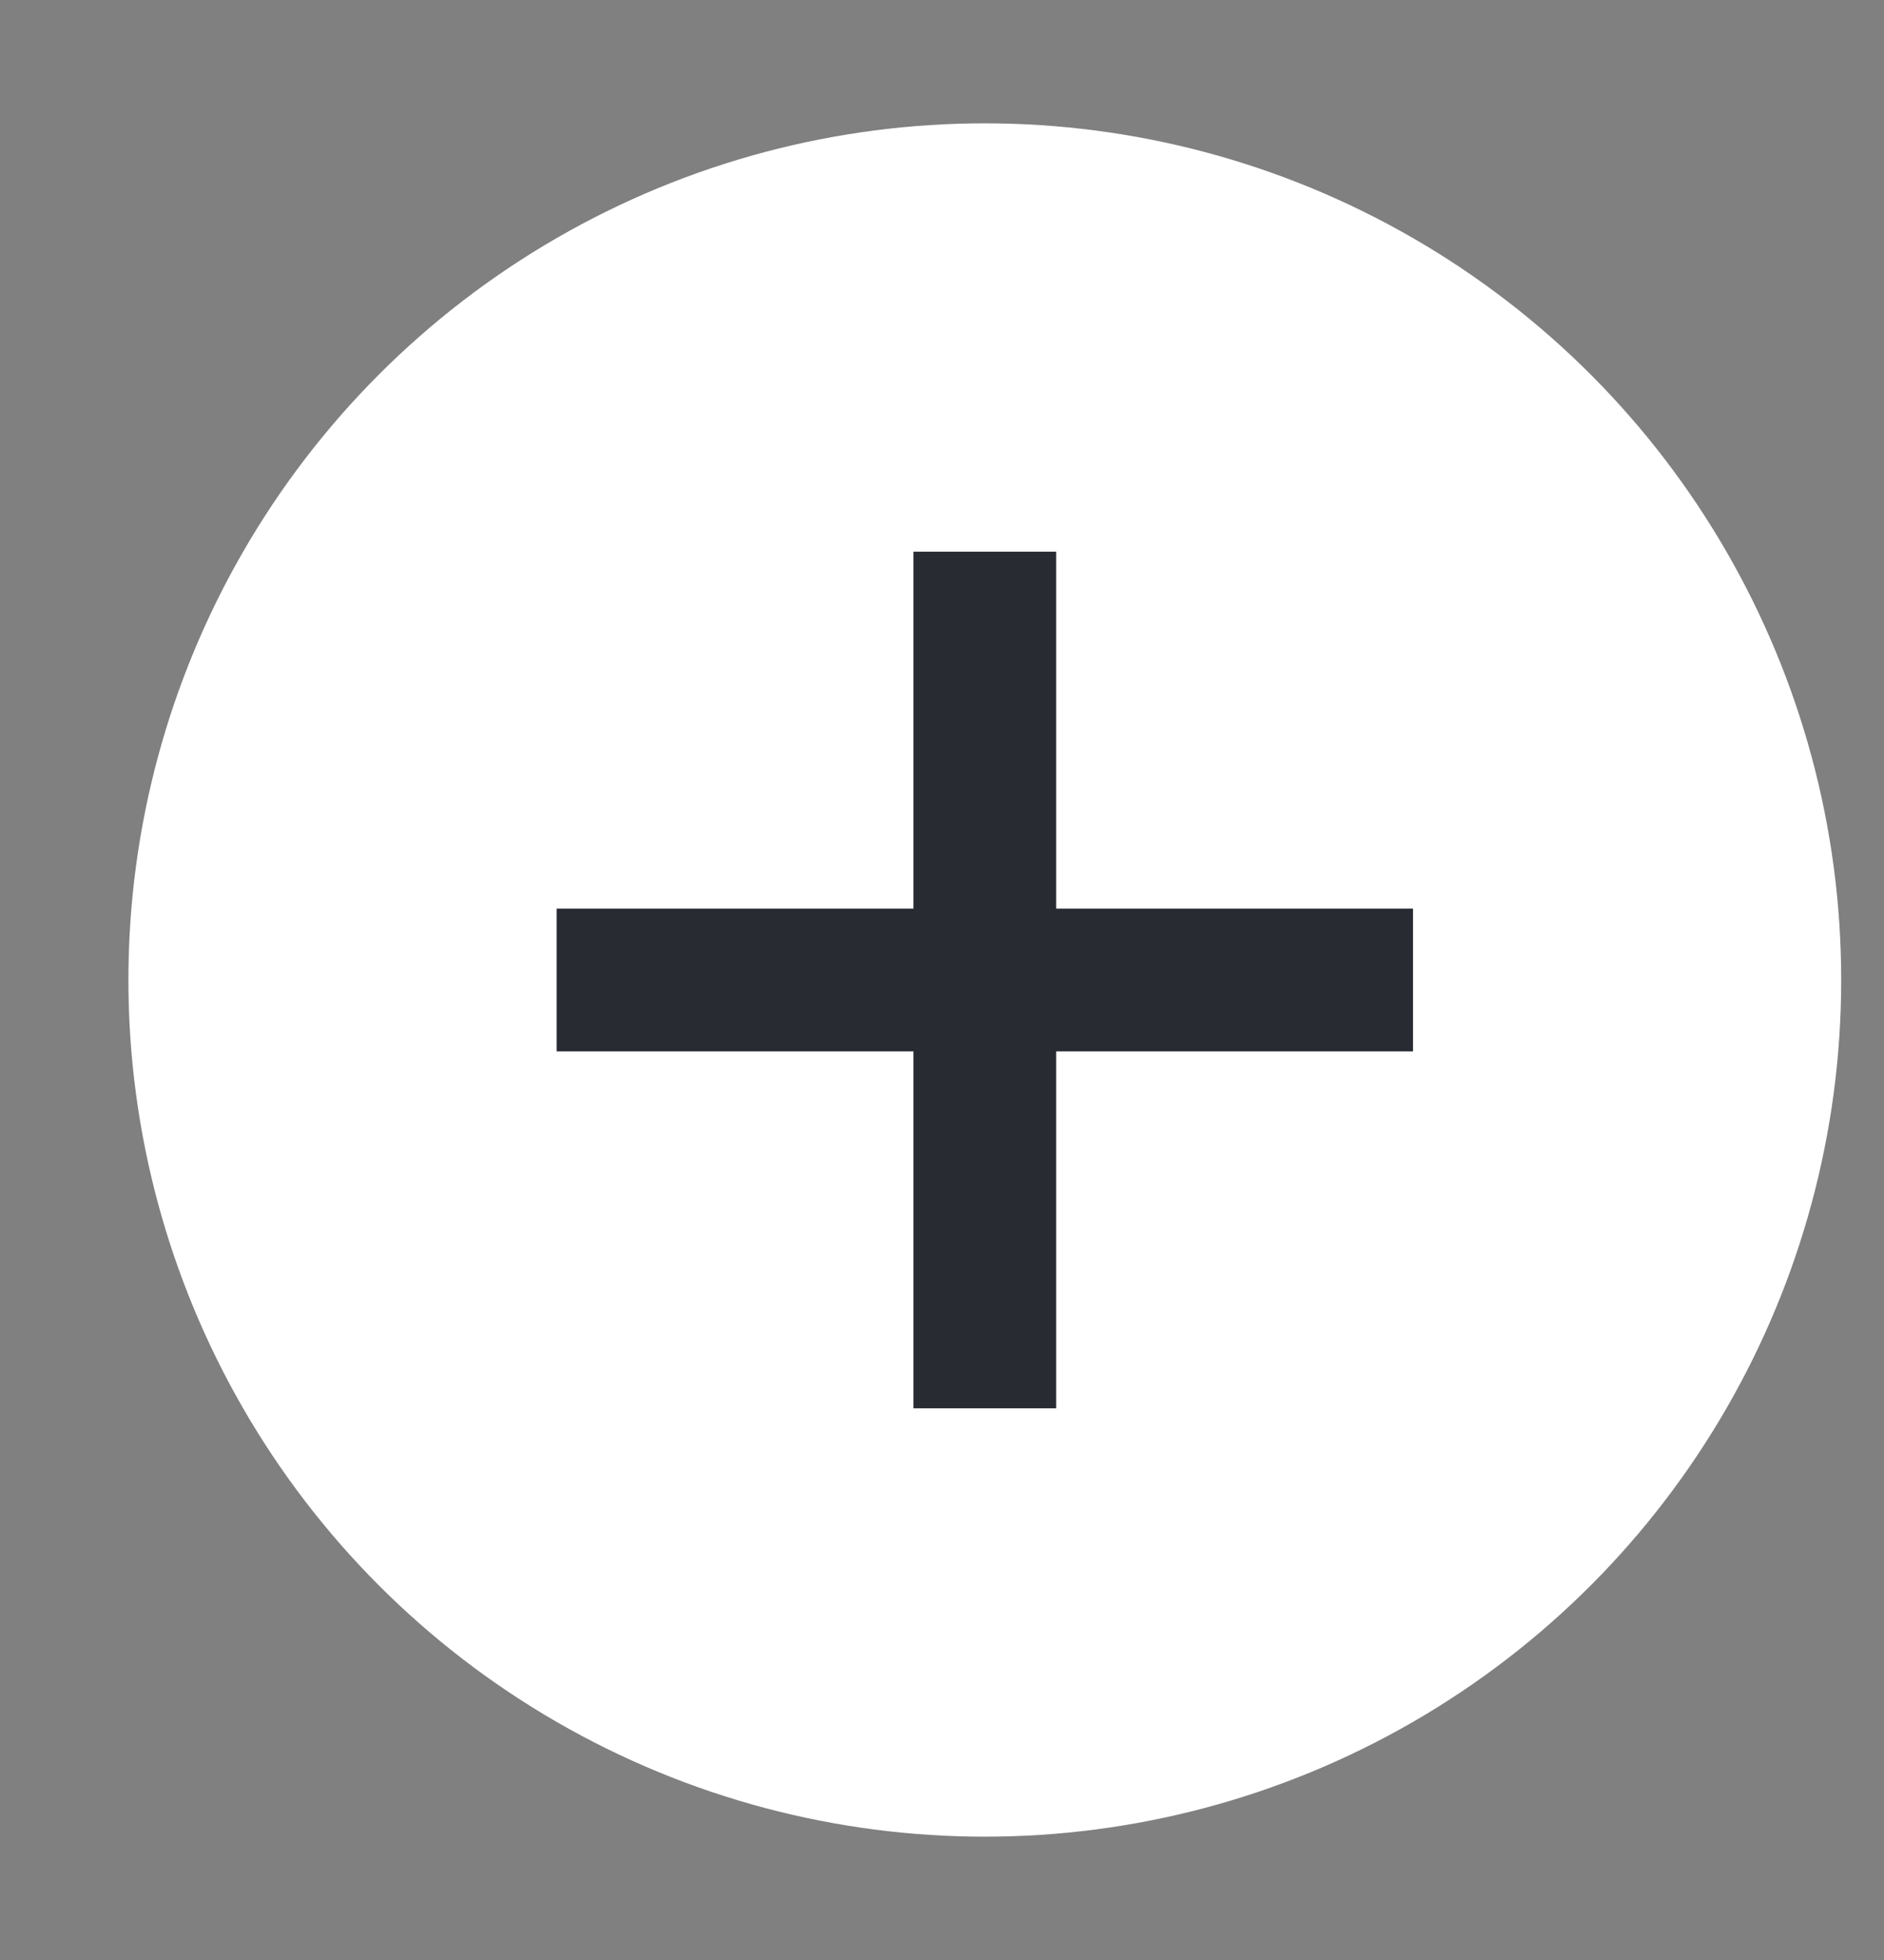 <svg width="25" height="26" viewBox="0 0 25 26" fill="none" xmlns="http://www.w3.org/2000/svg">
<rect x="0" y="0" width="25" height="26" fill="#808080" stroke="none"/>
<circle cx="13.068" cy="13" r="11.364" fill="white"/>
<path d="M13.068 7.318V18.682" stroke="#292B32" stroke-width="1.894"/>
<path d="M18.75 13H7.386" stroke="#292B32" stroke-width="1.894"/>
</svg>

